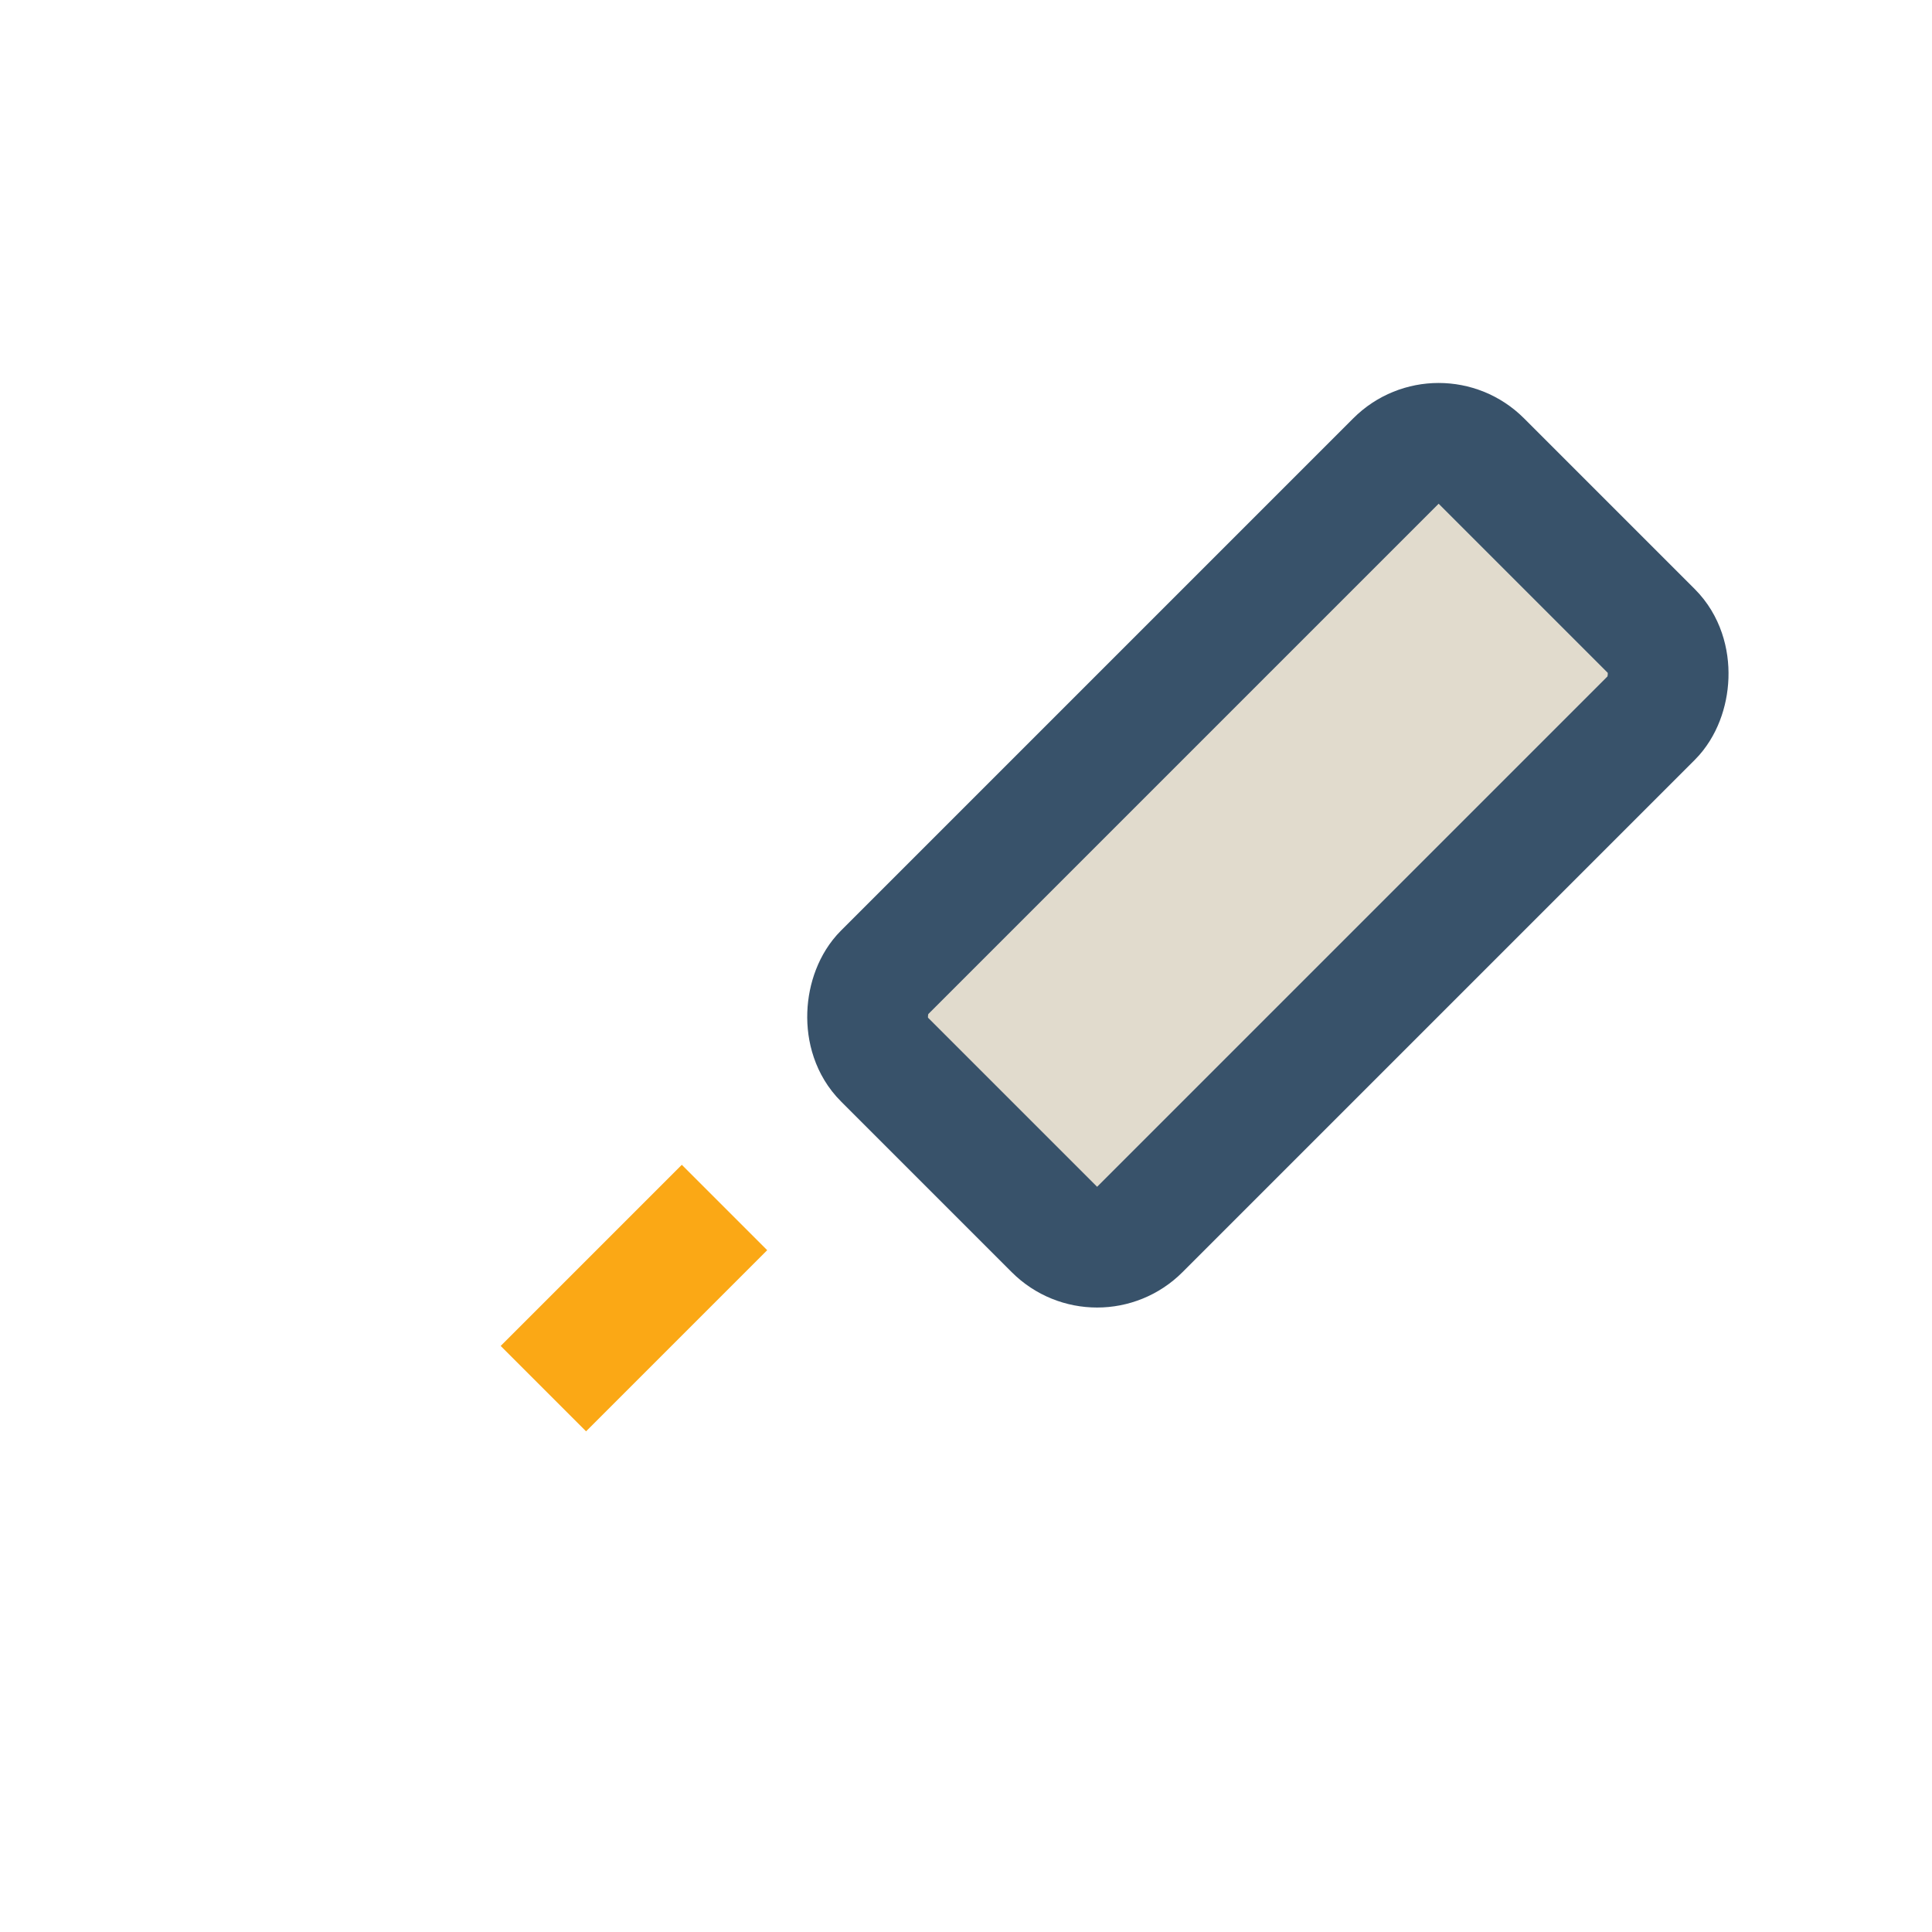 <?xml version="1.0" encoding="UTF-8"?>
<svg xmlns="http://www.w3.org/2000/svg" width="32" height="32" viewBox="0 0 32 32"><rect x="18" y="7" width="6" height="14" rx="1" fill="#e1dbcd" stroke="#38526a" stroke-width="2" transform="rotate(45 21 14)"/><path d="M9 23l3-3" stroke="#fba815" stroke-width="2"/></svg>